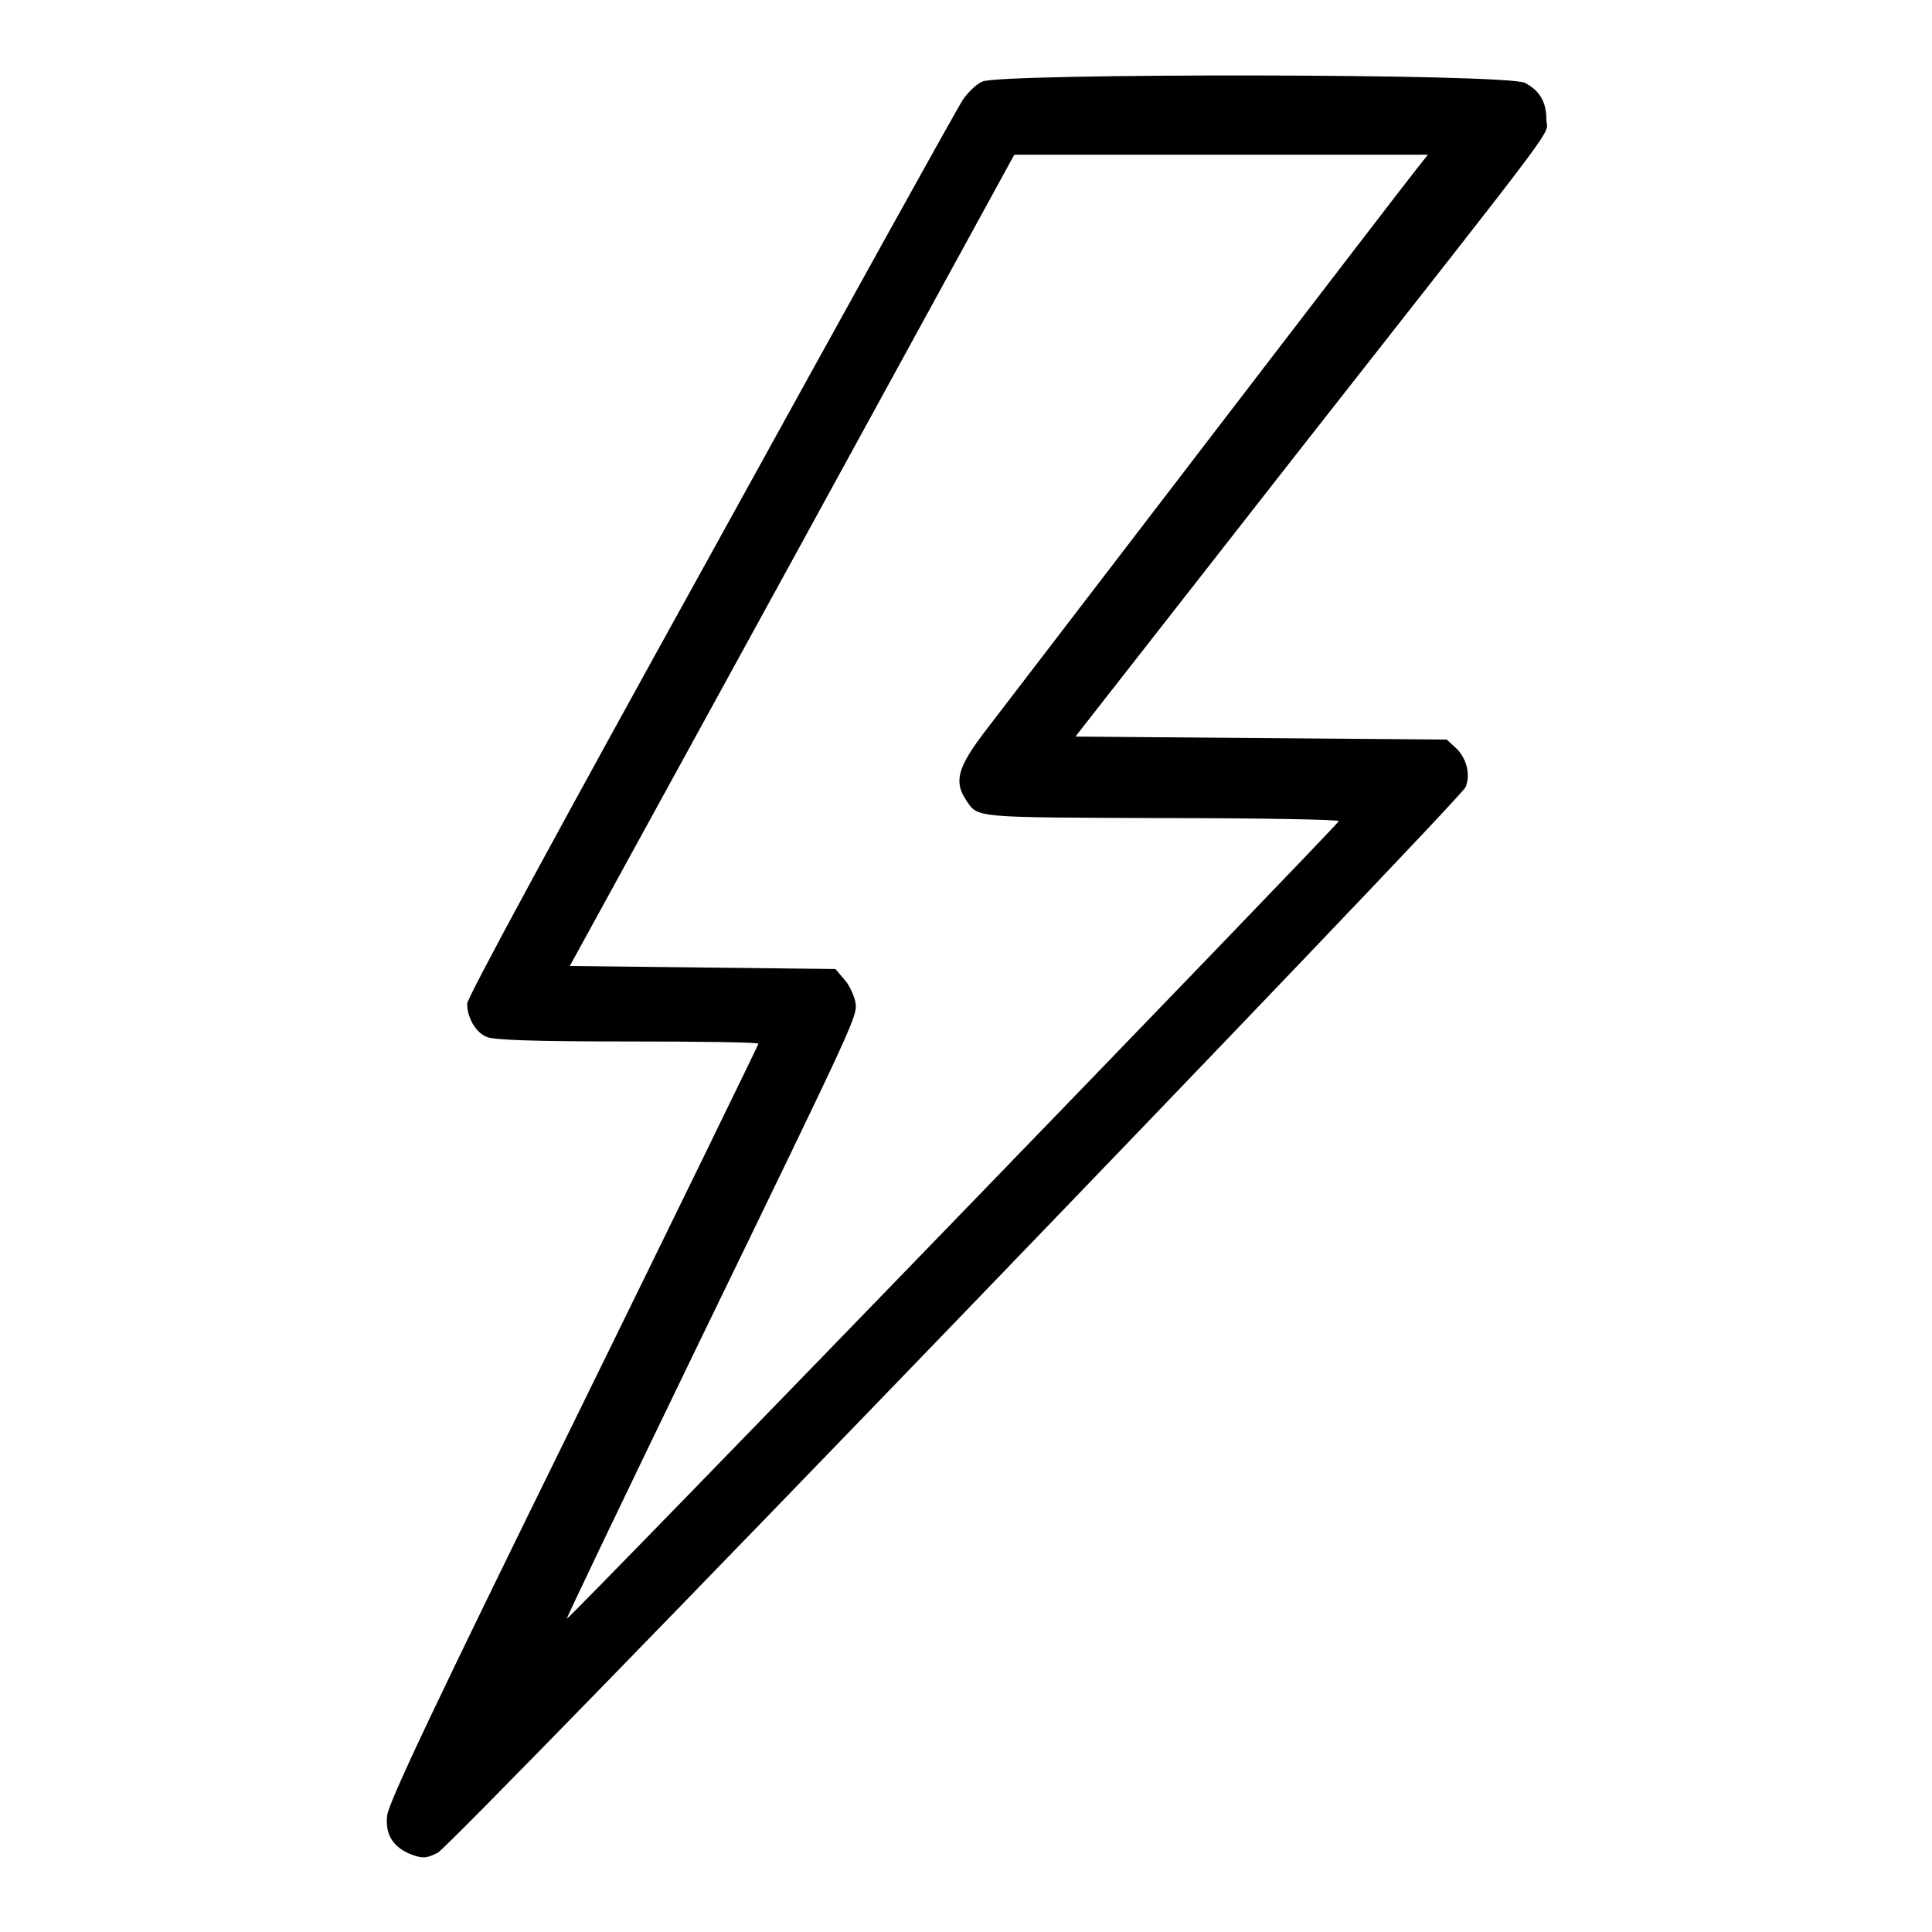 <?xml version="1.0" encoding="utf-8"?>
<!-- Svg Vector Icons : http://www.onlinewebfonts.com/icon -->
<!DOCTYPE svg PUBLIC "-//W3C//DTD SVG 1.1//EN" "http://www.w3.org/Graphics/SVG/1.1/DTD/svg11.dtd">
<svg version="1.1" xmlns="http://www.w3.org/2000/svg" xmlns:xlink="http://www.w3.org/1999/xlink" x="0px" y="0px" viewBox="0 0 256 256" enable-background="new 0 0 256 256" xml:space="preserve">
<g><g><g><path fill="#000000" d="M130.2,10.8c-0.8,0.3-2,1.5-2.6,2.4c-0.7,1-15.7,28.1-33.4,60.2c-20.2,36.5-32.3,58.8-32.3,59.6c0,1.8,1.1,3.8,2.6,4.4c0.9,0.4,6.1,0.6,18.6,0.6c9.6,0,17.4,0.1,17.4,0.3c0,0.1-11,22.7-24.5,50.2c-18.1,36.8-24.6,50.5-24.7,52.1c-0.3,2.6,0.9,4.3,3.4,5.2c1.4,0.5,1.9,0.4,3.3-0.3c2-1,135.5-139.5,136.2-141.2c0.7-1.7,0.1-3.9-1.3-5.2l-1.2-1.1l-24.6-0.2l-24.6-0.2l29.1-37.2c36.9-47,33.3-42.2,33.3-44.6c0-2.3-0.9-3.8-2.8-4.8C200,9.7,132.5,9.7,130.2,10.8z M187.7,22.4c-1.4,1.7-47.9,62.4-57.4,74.8c-3.4,4.5-3.9,6.4-2.3,8.8c1.6,2.4,0.8,2.3,25.9,2.4c13,0,23.6,0.2,23.5,0.4c-0.2,0.6-102.1,105.9-102.3,105.7c-0.1,0,7.5-15.9,16.8-35.1c22.2-45.8,21.8-44.8,21.4-46.8c-0.2-0.8-0.8-2.2-1.5-2.9l-1.1-1.3l-17.6-0.2l-17.6-0.2L105,74.2l29.4-53.7l27.4,0h27.4L187.7,22.4z"/></g></g></g>
</svg>